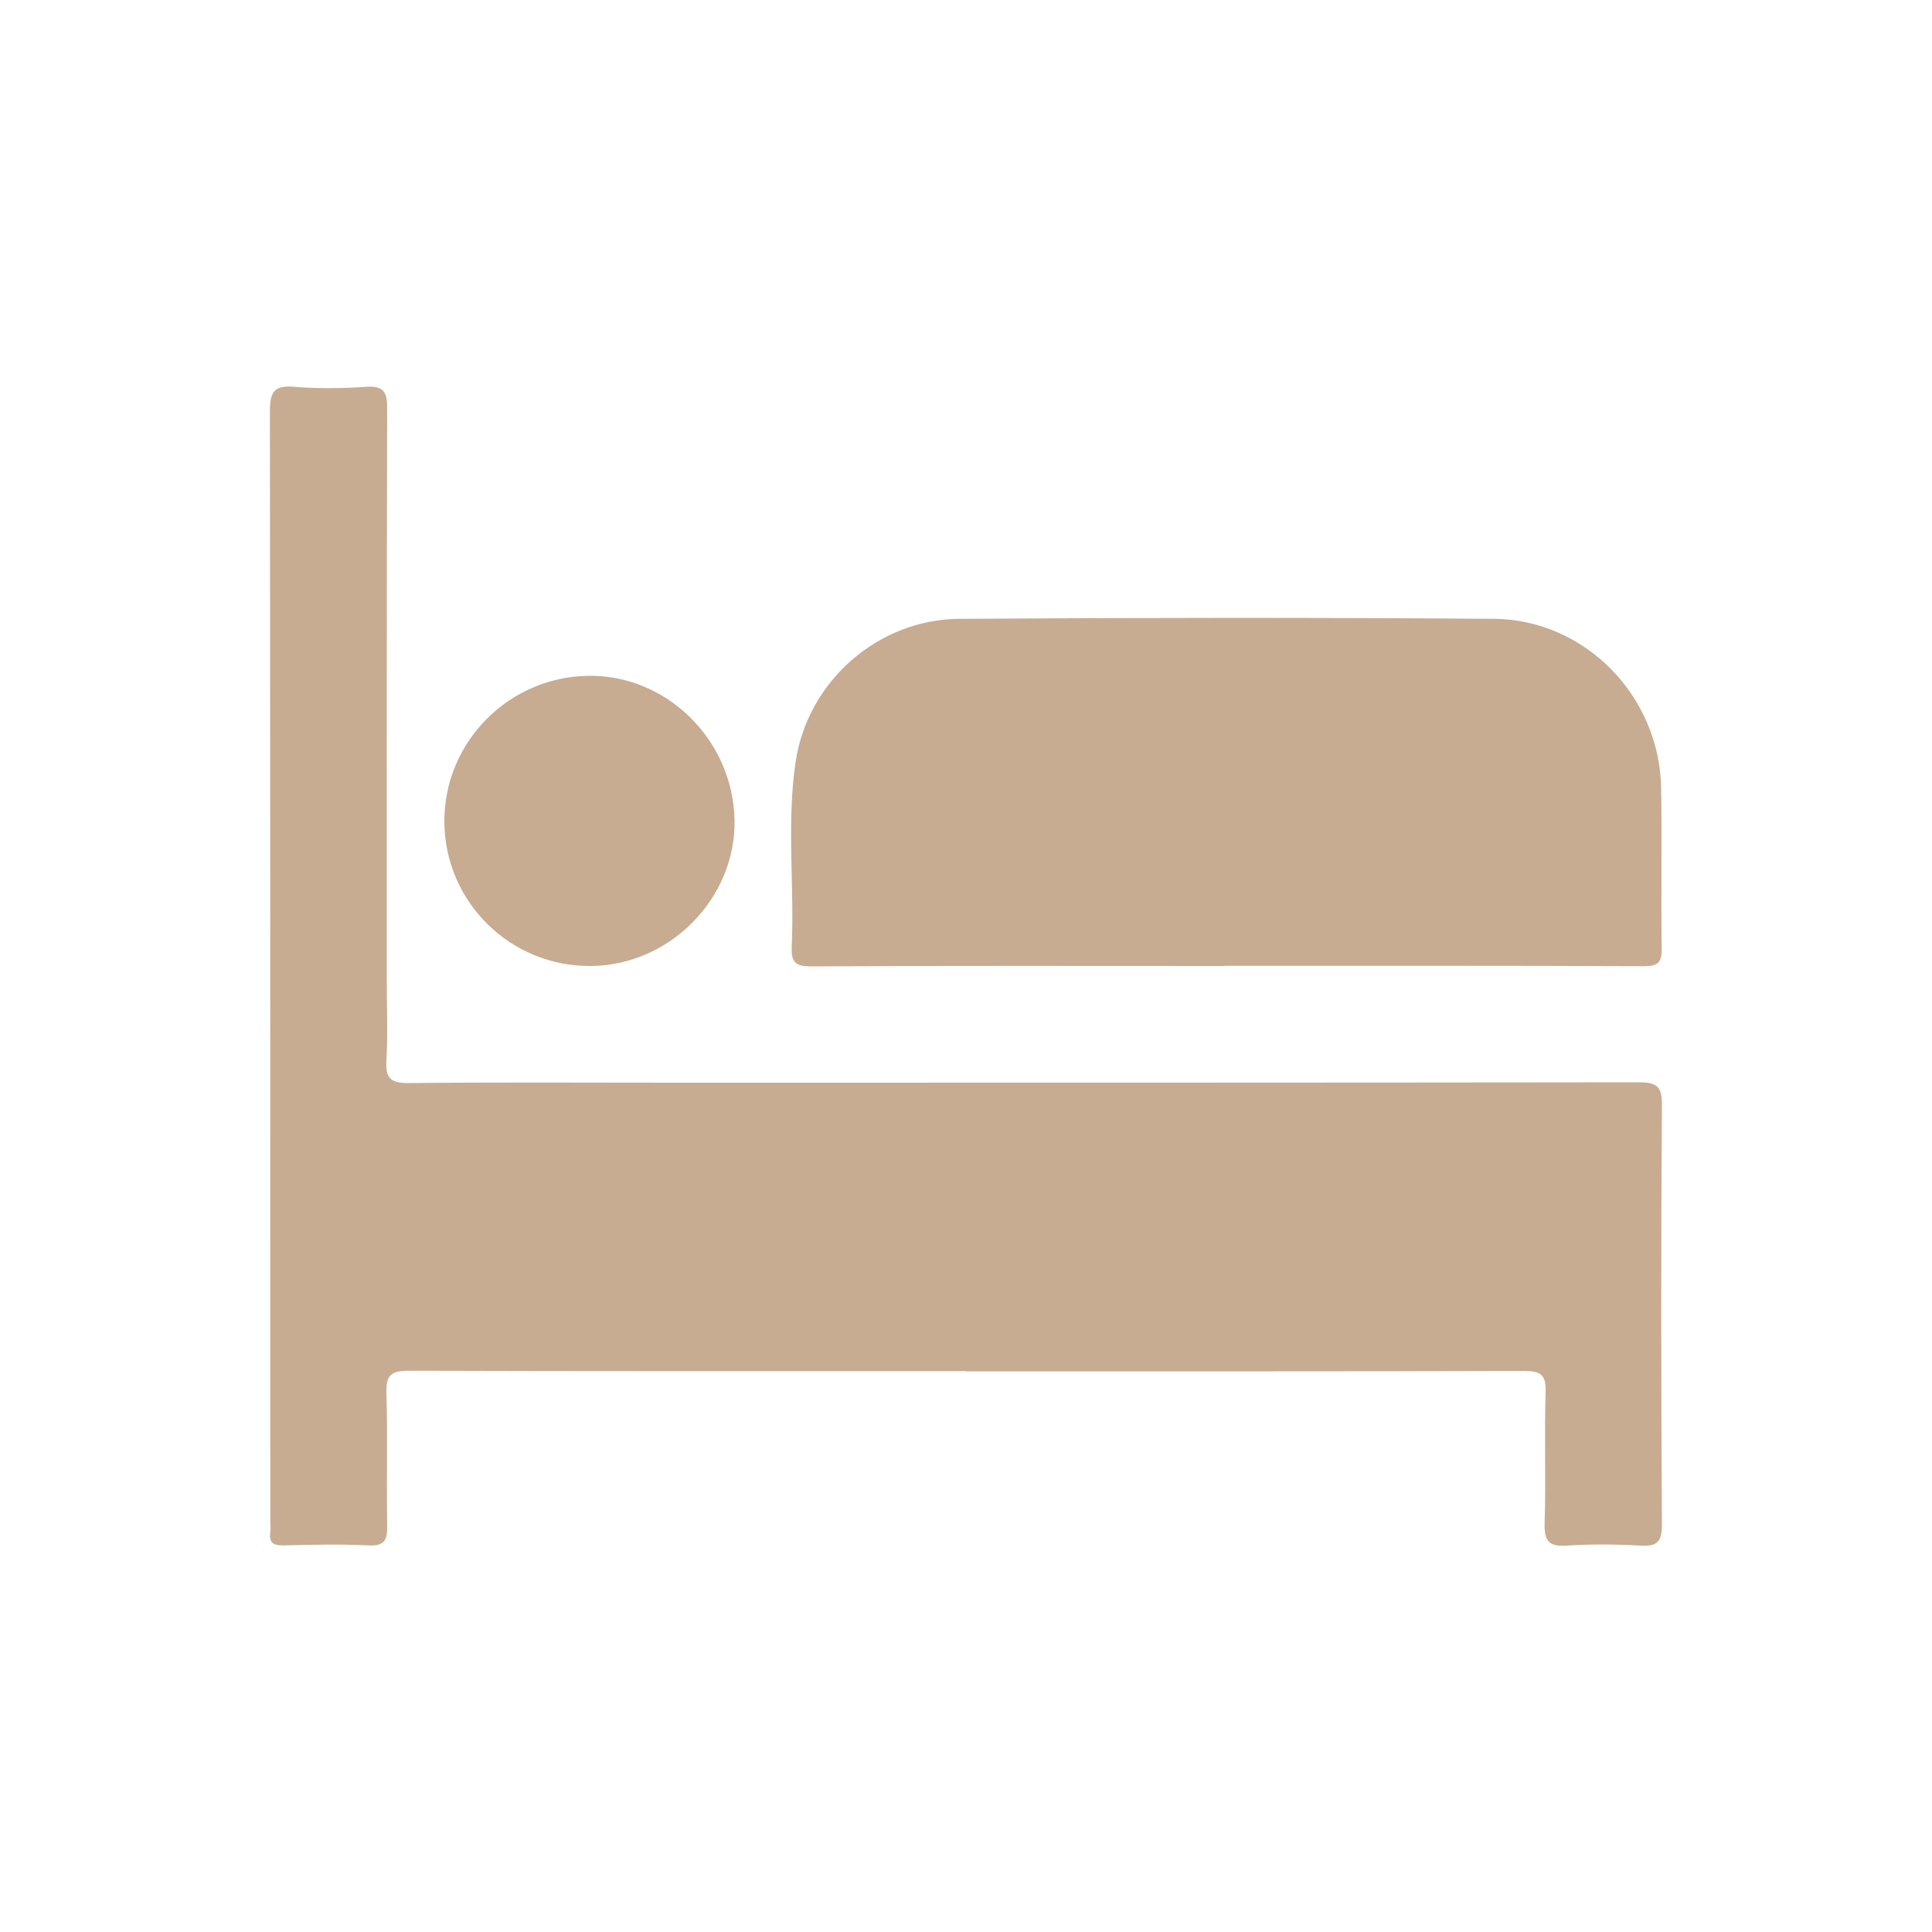 <svg xmlns="http://www.w3.org/2000/svg" id="Layer_3" data-name="Layer 3" viewBox="0 0 100 100"><defs><style>      .cls-1 {        fill: #c7ac92;        stroke-width: 0px;      }    </style></defs><path class="cls-1" d="M49.97,70.97c-9.6,0-19.19.01-28.79-.02-.93,0-1.21.21-1.18,1.16.07,2.28,0,4.57.04,6.86.02.75-.14,1.06-.97,1.02-1.46-.07-2.92-.04-4.38,0-.53.01-.78-.12-.7-.68.03-.18,0-.37,0-.56,0-19.15,0-38.3-.02-57.46,0-1.01.22-1.36,1.26-1.27,1.23.1,2.48.09,3.71,0,.91-.06,1.1.25,1.1,1.12-.03,9.93-.02,19.86-.02,29.8,0,1.31.06,2.63-.02,3.93-.05.91.19,1.2,1.15,1.19,4.53-.05,9.07-.02,13.61-.02,16.68,0,33.36,0,50.04-.02.97,0,1.23.2,1.22,1.2-.05,7.23-.04,14.47,0,21.7,0,.9-.25,1.13-1.11,1.08-1.27-.07-2.55-.08-3.82,0-.97.07-1.17-.29-1.14-1.19.07-2.25-.02-4.5.05-6.75.03-.91-.25-1.1-1.12-1.1-9.63.03-19.27.02-28.9.02Z"></path><path class="cls-1" d="M63.38,50c-7.12,0-14.25-.02-21.37.02-.84,0-1.07-.2-1.03-1.04.14-3.18-.27-6.38.2-9.54.62-4.18,4.26-7.38,8.48-7.41,9.22-.06,18.45-.07,27.67,0,4.72.04,8.56,4,8.65,8.74.05,2.77-.01,5.55.03,8.32.01.73-.19.92-.92.92-7.24-.03-14.47-.02-21.71-.02Z"></path><path class="cls-1" d="M30.57,50c-4.14.03-7.53-3.29-7.57-7.43-.04-4.12,3.29-7.52,7.43-7.59,4.07-.07,7.5,3.31,7.59,7.45.08,4.06-3.35,7.54-7.44,7.57Z"></path></svg>